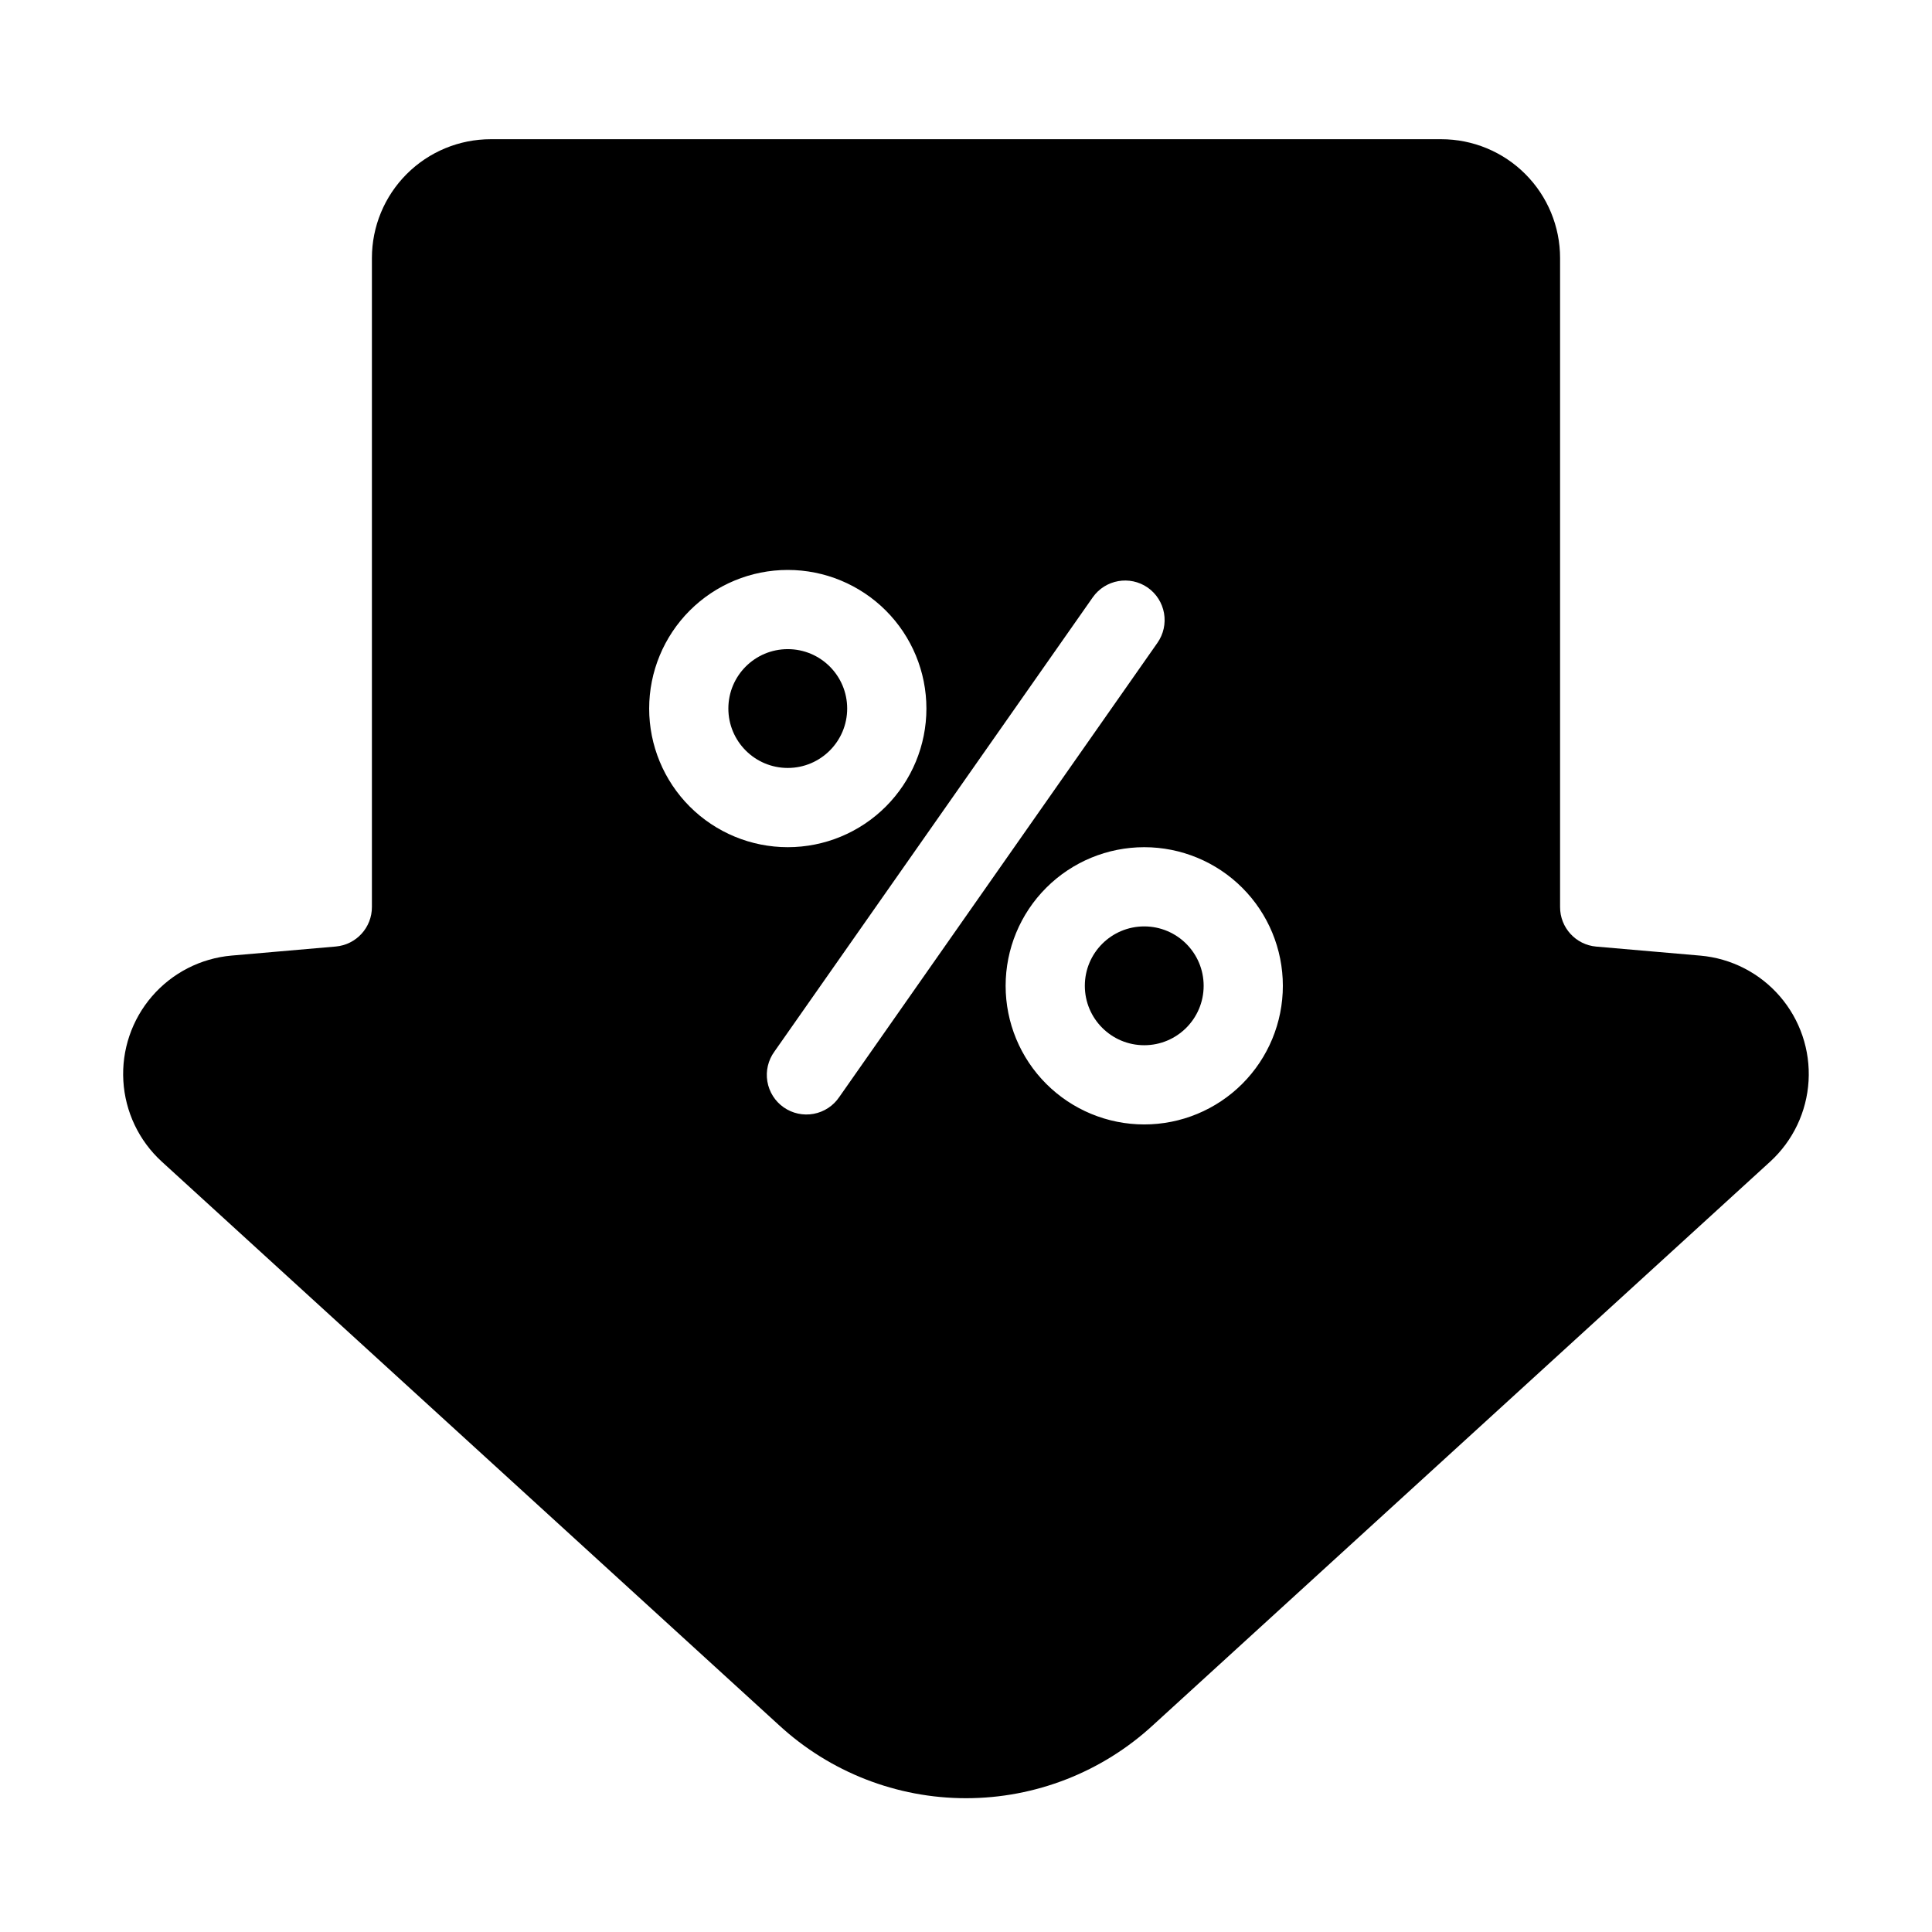<?xml version="1.0" encoding="UTF-8"?>
<!-- Uploaded to: SVG Find, www.svgrepo.com, Generator: SVG Find Mixer Tools -->
<svg fill="#000000" width="800px" height="800px" version="1.1" viewBox="144 144 512 512" xmlns="http://www.w3.org/2000/svg">
 <g>
  <path d="m368.51 331.77c0 8.695-7.051 15.746-15.746 15.746s-15.742-7.051-15.742-15.746c0-8.695 7.047-15.742 15.742-15.742s15.746 7.047 15.746 15.742"/>
  <path d="m462.98 405.25c0 8.695-7.051 15.746-15.746 15.746-8.695 0-15.742-7.051-15.742-15.746 0-8.695 7.047-15.742 15.742-15.742 8.695 0 15.746 7.047 15.746 15.742"/>
  <path d="m350.46 601.2c13.5 12.438 31.184 19.344 49.543 19.344 18.355 0 36.039-6.906 49.539-19.344l163.59-149.37c6.035-5.535 9.68-13.199 10.156-21.375 0.48-8.176-2.246-16.215-7.598-22.414-5.352-6.199-12.906-10.07-21.066-10.789l-27.594-2.394c-5.441-0.469-9.613-5.035-9.594-10.496v-171.98c0-8.352-3.316-16.359-9.223-22.266-5.902-5.906-13.914-9.223-22.266-9.223h-251.9c-8.352 0-16.359 3.316-22.266 9.223s-9.223 13.914-9.223 22.266v171.96c0.02 5.457-4.144 10.02-9.582 10.496l-27.625 2.402h-0.004c-8.156 0.719-15.711 4.59-21.062 10.789-5.352 6.199-8.078 14.238-7.598 22.414 0.477 8.176 4.121 15.844 10.156 21.375zm133.51-195.95c0 9.742-3.867 19.086-10.758 25.977s-16.234 10.762-25.977 10.762c-9.742 0-19.086-3.871-25.977-10.762s-10.758-16.234-10.758-25.977c0-9.742 3.867-19.086 10.758-25.977s16.234-10.758 25.977-10.758c9.742 0 19.086 3.867 25.977 10.758s10.758 16.234 10.758 25.977zm-35.809-105.53c2.281 1.598 3.832 4.035 4.316 6.777 0.484 2.742-0.141 5.562-1.734 7.844l-84.328 120.38c-1.57 2.336-4.019 3.945-6.789 4.457-2.769 0.516-5.629-0.105-7.938-1.719-2.309-1.617-3.867-4.094-4.332-6.871-0.465-2.781 0.211-5.629 1.867-7.906l84.367-120.38c3.32-4.719 9.828-5.871 14.57-2.582zm-95.391-4.68c9.742 0 19.086 3.871 25.977 10.758 6.891 6.891 10.762 16.234 10.762 25.977 0 9.742-3.871 19.086-10.762 25.977-6.891 6.891-16.234 10.762-25.977 10.762s-19.086-3.871-25.977-10.762c-6.887-6.891-10.758-16.234-10.758-25.977 0-9.742 3.871-19.086 10.758-25.977 6.891-6.887 16.234-10.758 25.977-10.758z"/>
 </g>
</svg>